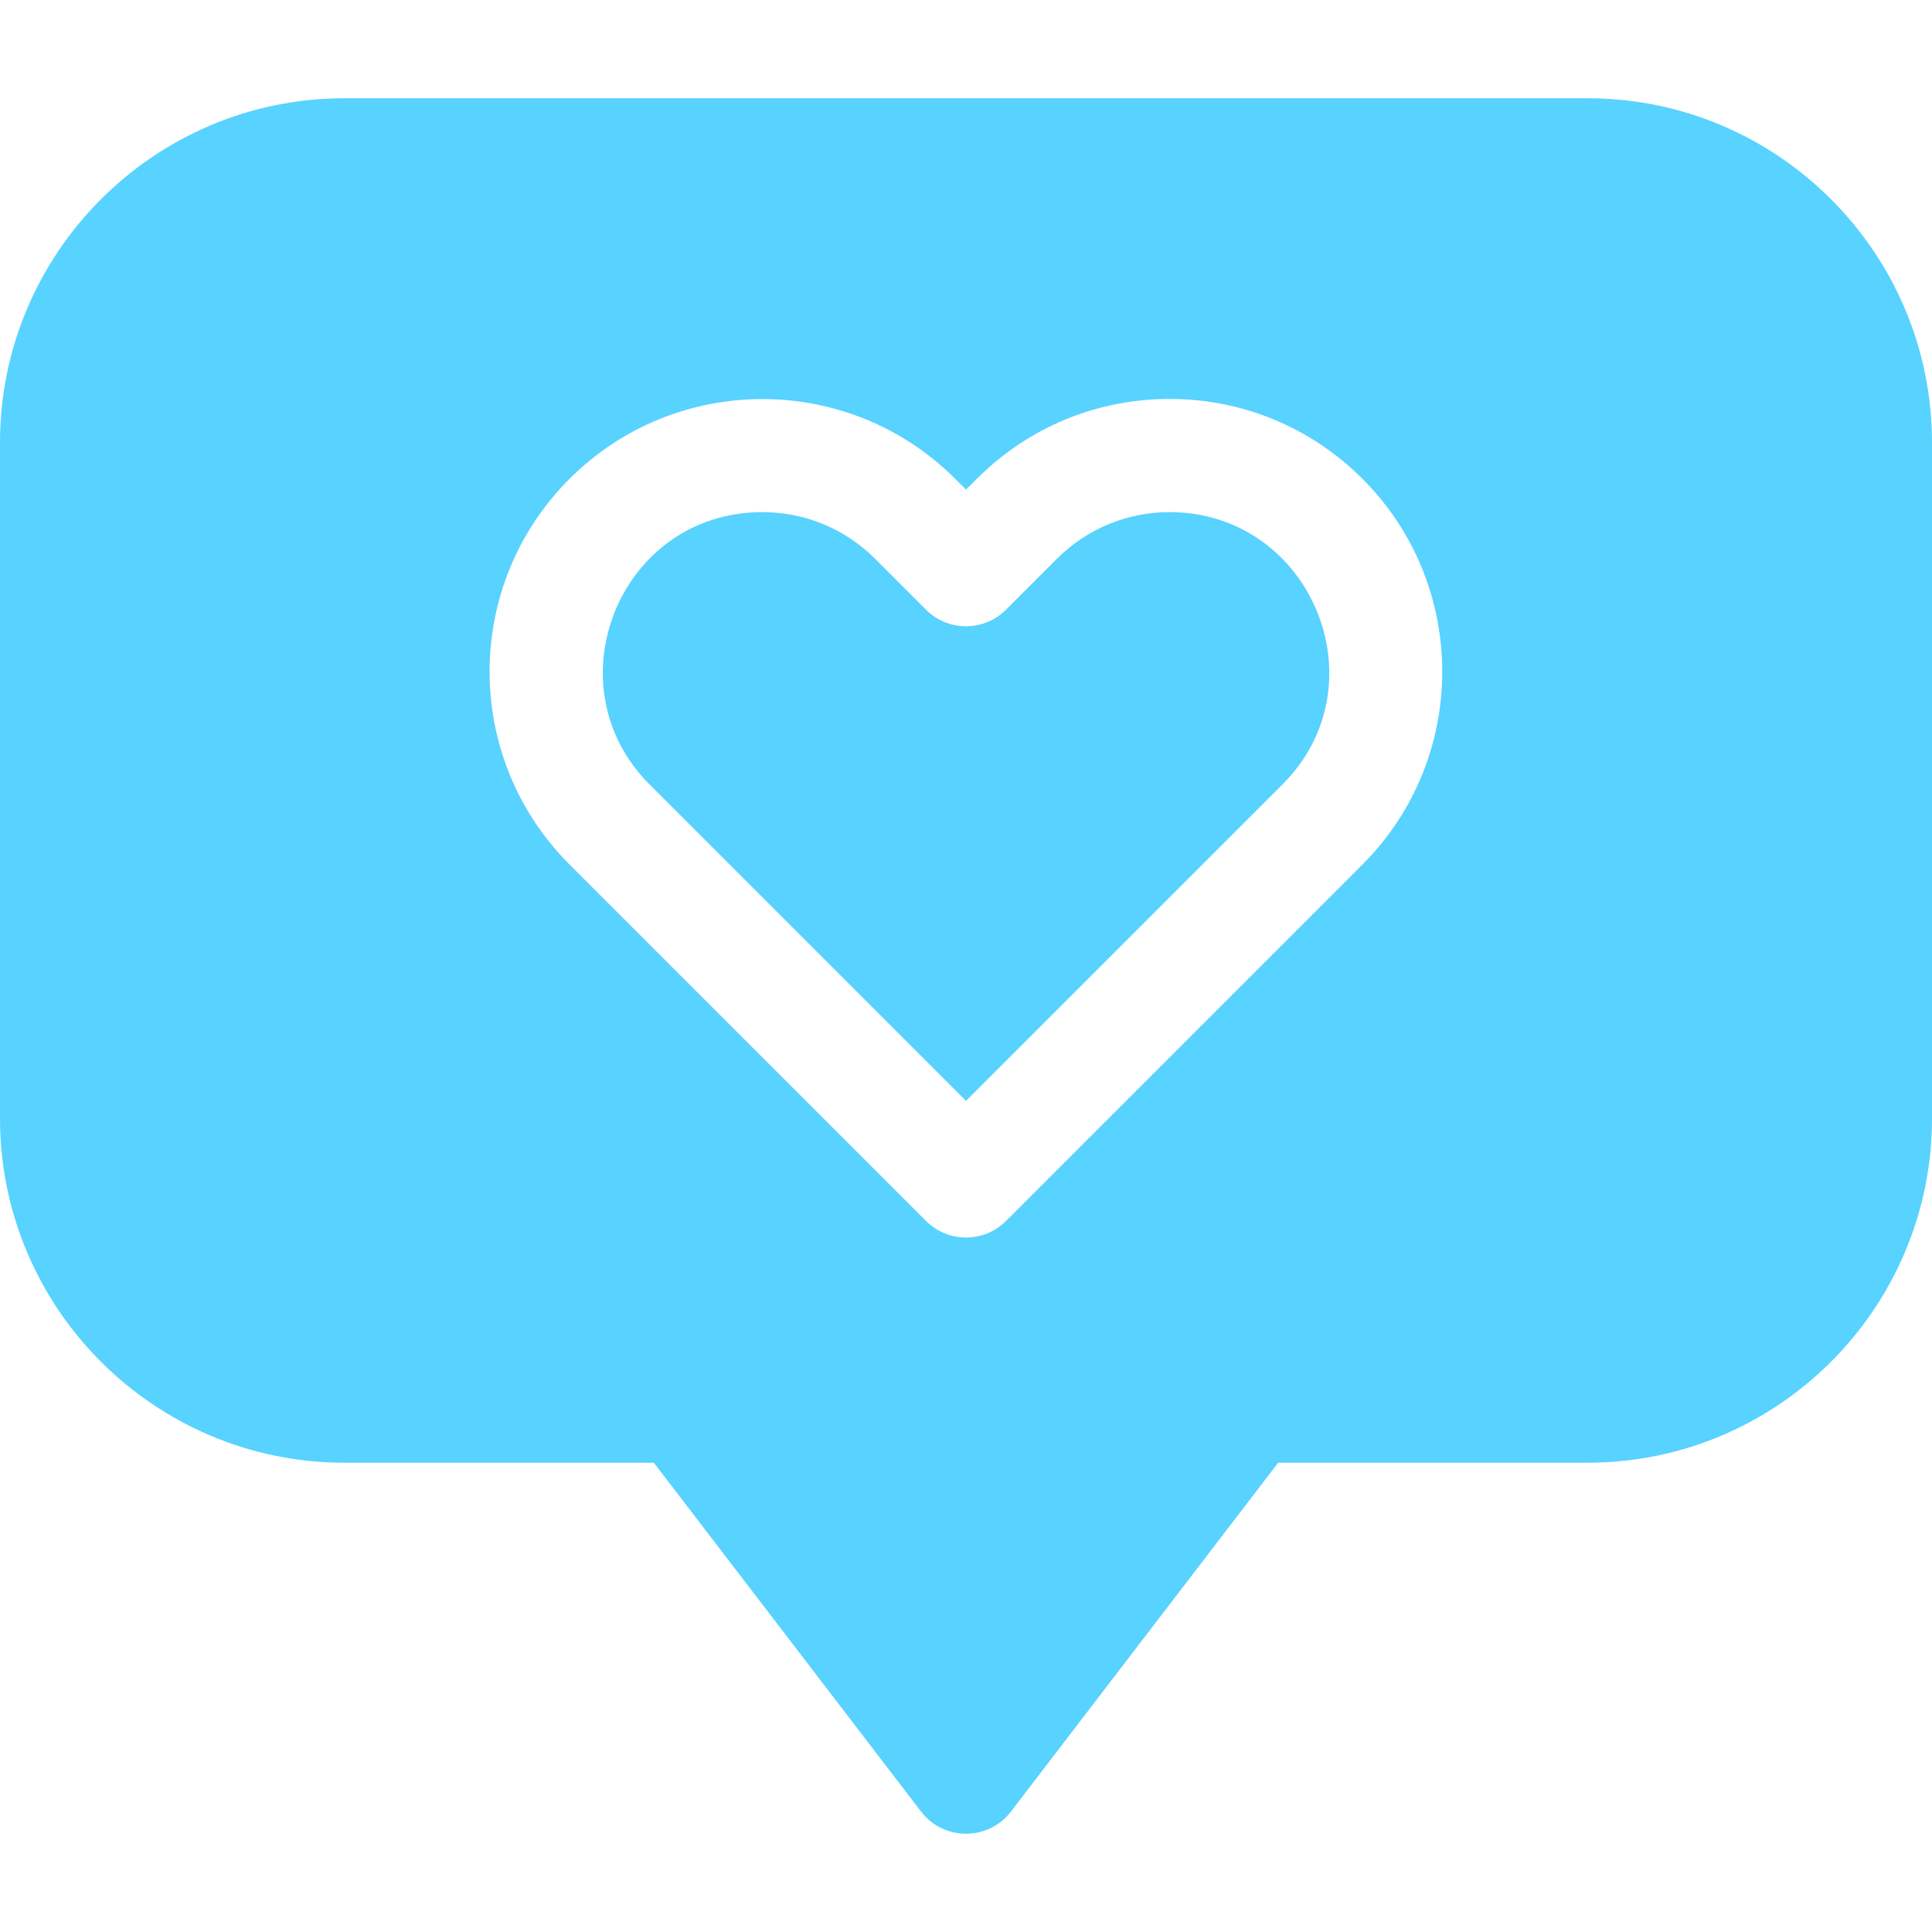 <?xml version="1.0"?>
<svg xmlns="http://www.w3.org/2000/svg" xmlns:xlink="http://www.w3.org/1999/xlink" xmlns:svgjs="http://svgjs.com/svgjs" version="1.1" width="512" height="512" x="0" y="0" viewBox="0 0 512 512" style="enable-background:new 0 0 512 512" xml:space="preserve" class=""><g><g xmlns="http://www.w3.org/2000/svg"><path d="m420.75 26.042h-329.5c-50.31 0-91.25 40.94-91.25 91.26v179.08c0 50.32 40.94 91.25 91.25 91.25h82.02l70.82 92.45c6 7.84 17.82 7.83 23.82 0l70.82-92.45h82.02c50.31 0 91.25-40.93 91.25-91.25v-179.08c0-50.32-40.94-91.26-91.25-91.26zm-59.68 203.06-94.46 94.46c-5.85 5.86-15.35 5.86-21.21 0l-94.47-94.46c-28.25-28.25-28.25-73.97 0-102.21 28.18-28.18 74.03-28.18 102.21 0l2.86 2.86 2.86-2.85c13.65-13.66 31.8-21.18 51.1-21.18 19.31 0 37.46 7.52 51.11 21.17 28.18 28.18 28.18 74.03 0 102.21z" fill="#58d2ff" data-original="#000000" style="" class=""/><path d="m339.86 207.892-83.86 83.85-83.86-83.85c-26.37-26.37-7.93-72.17 29.89-72.17 11.3 0 21.91 4.39 29.9 12.38l13.47 13.47c5.85 5.86 15.36 5.86 21.21 0l13.46-13.46c7.99-7.99 18.6-12.39 29.9-12.39 37.38 0 56.54 45.52 29.89 72.17z" fill="#58d2ff" data-original="#000000" style="" class=""/></g></g></svg>
